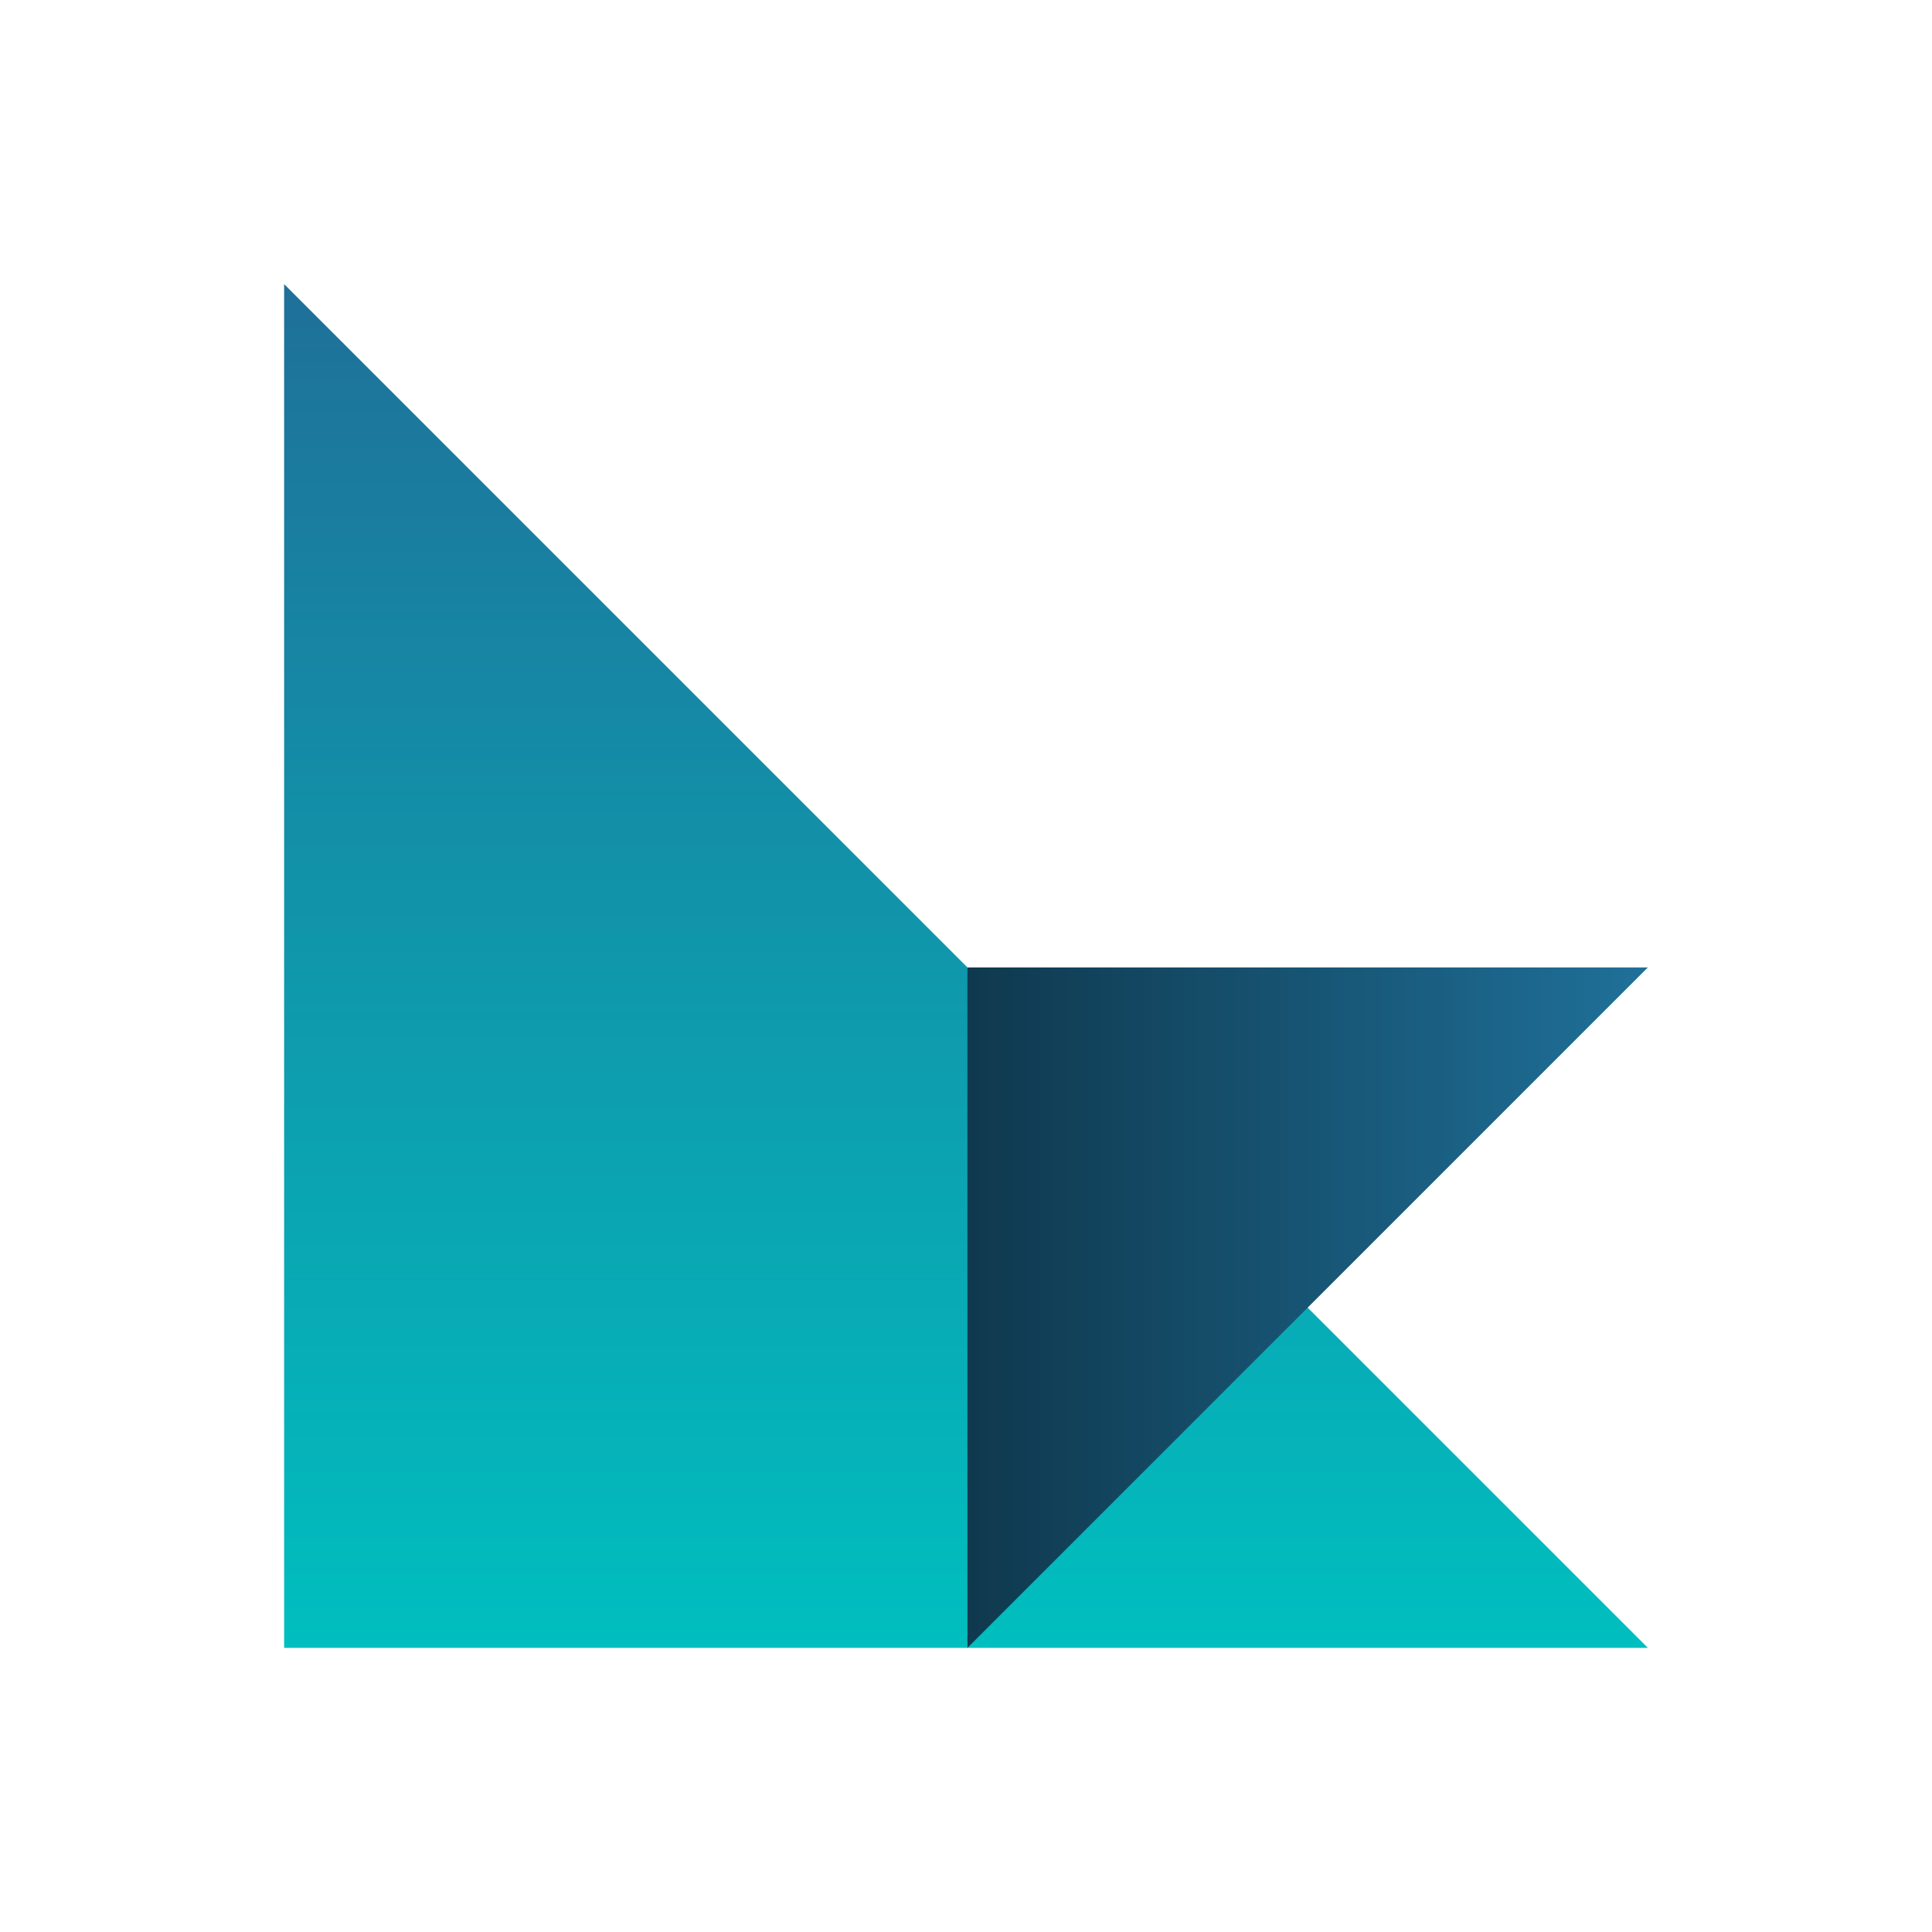 <?xml version="1.0" encoding="utf-8"?>
<!-- Generator: Adobe Illustrator 24.0.1, SVG Export Plug-In . SVG Version: 6.00 Build 0)  -->
<svg version="1.1" id="Ebene_1" xmlns="http://www.w3.org/2000/svg" xmlns:xlink="http://www.w3.org/1999/xlink" x="0px" y="0px"
	 viewBox="0 0 680 680" style="enable-background:new 0 0 680 680;" xml:space="preserve">
<style type="text/css">
	.st0{fill-rule:evenodd;clip-rule:evenodd;fill:#FFFFFF;}
	.st1{fill-rule:evenodd;clip-rule:evenodd;fill:url(#SEPERATOR-HOR-Copy-4_2_);}
	.st2{fill-rule:evenodd;clip-rule:evenodd;fill:url(#SEPERATOR-HOR-Copy-5_2_);}
</style>
<rect class="st0" width="680" height="680"/>
<linearGradient id="SEPERATOR-HOR-Copy-4_2_" gradientUnits="userSpaceOnUse" x1="-1443.84" y1="596.376" x2="-1443.84" y2="595.376" gradientTransform="matrix(480 0 0 -480 693383.125 286360.531)">
	<stop  offset="0" style="stop-color:#1F7099"/>
	<stop  offset="1" style="stop-color:#00BFBF"/>
</linearGradient>
<polygon id="SEPERATOR-HOR-Copy-4_1_" class="st1" points="100,100 580,580 100,580 "/>
<linearGradient id="SEPERATOR-HOR-Copy-5_2_" gradientUnits="userSpaceOnUse" x1="-1440.312" y1="592.612" x2="-1441.312" y2="592.612" gradientTransform="matrix(239.501 0 0 -239.501 345536.156 142391.453)">
	<stop  offset="0" style="stop-color:#1F7099"/>
	<stop  offset="1" style="stop-color:#0F384D"/>
</linearGradient>
<polygon id="SEPERATOR-HOR-Copy-5_1_" class="st2" points="340.5,580 340.5,340.5 580,340.5 "/>
</svg>
